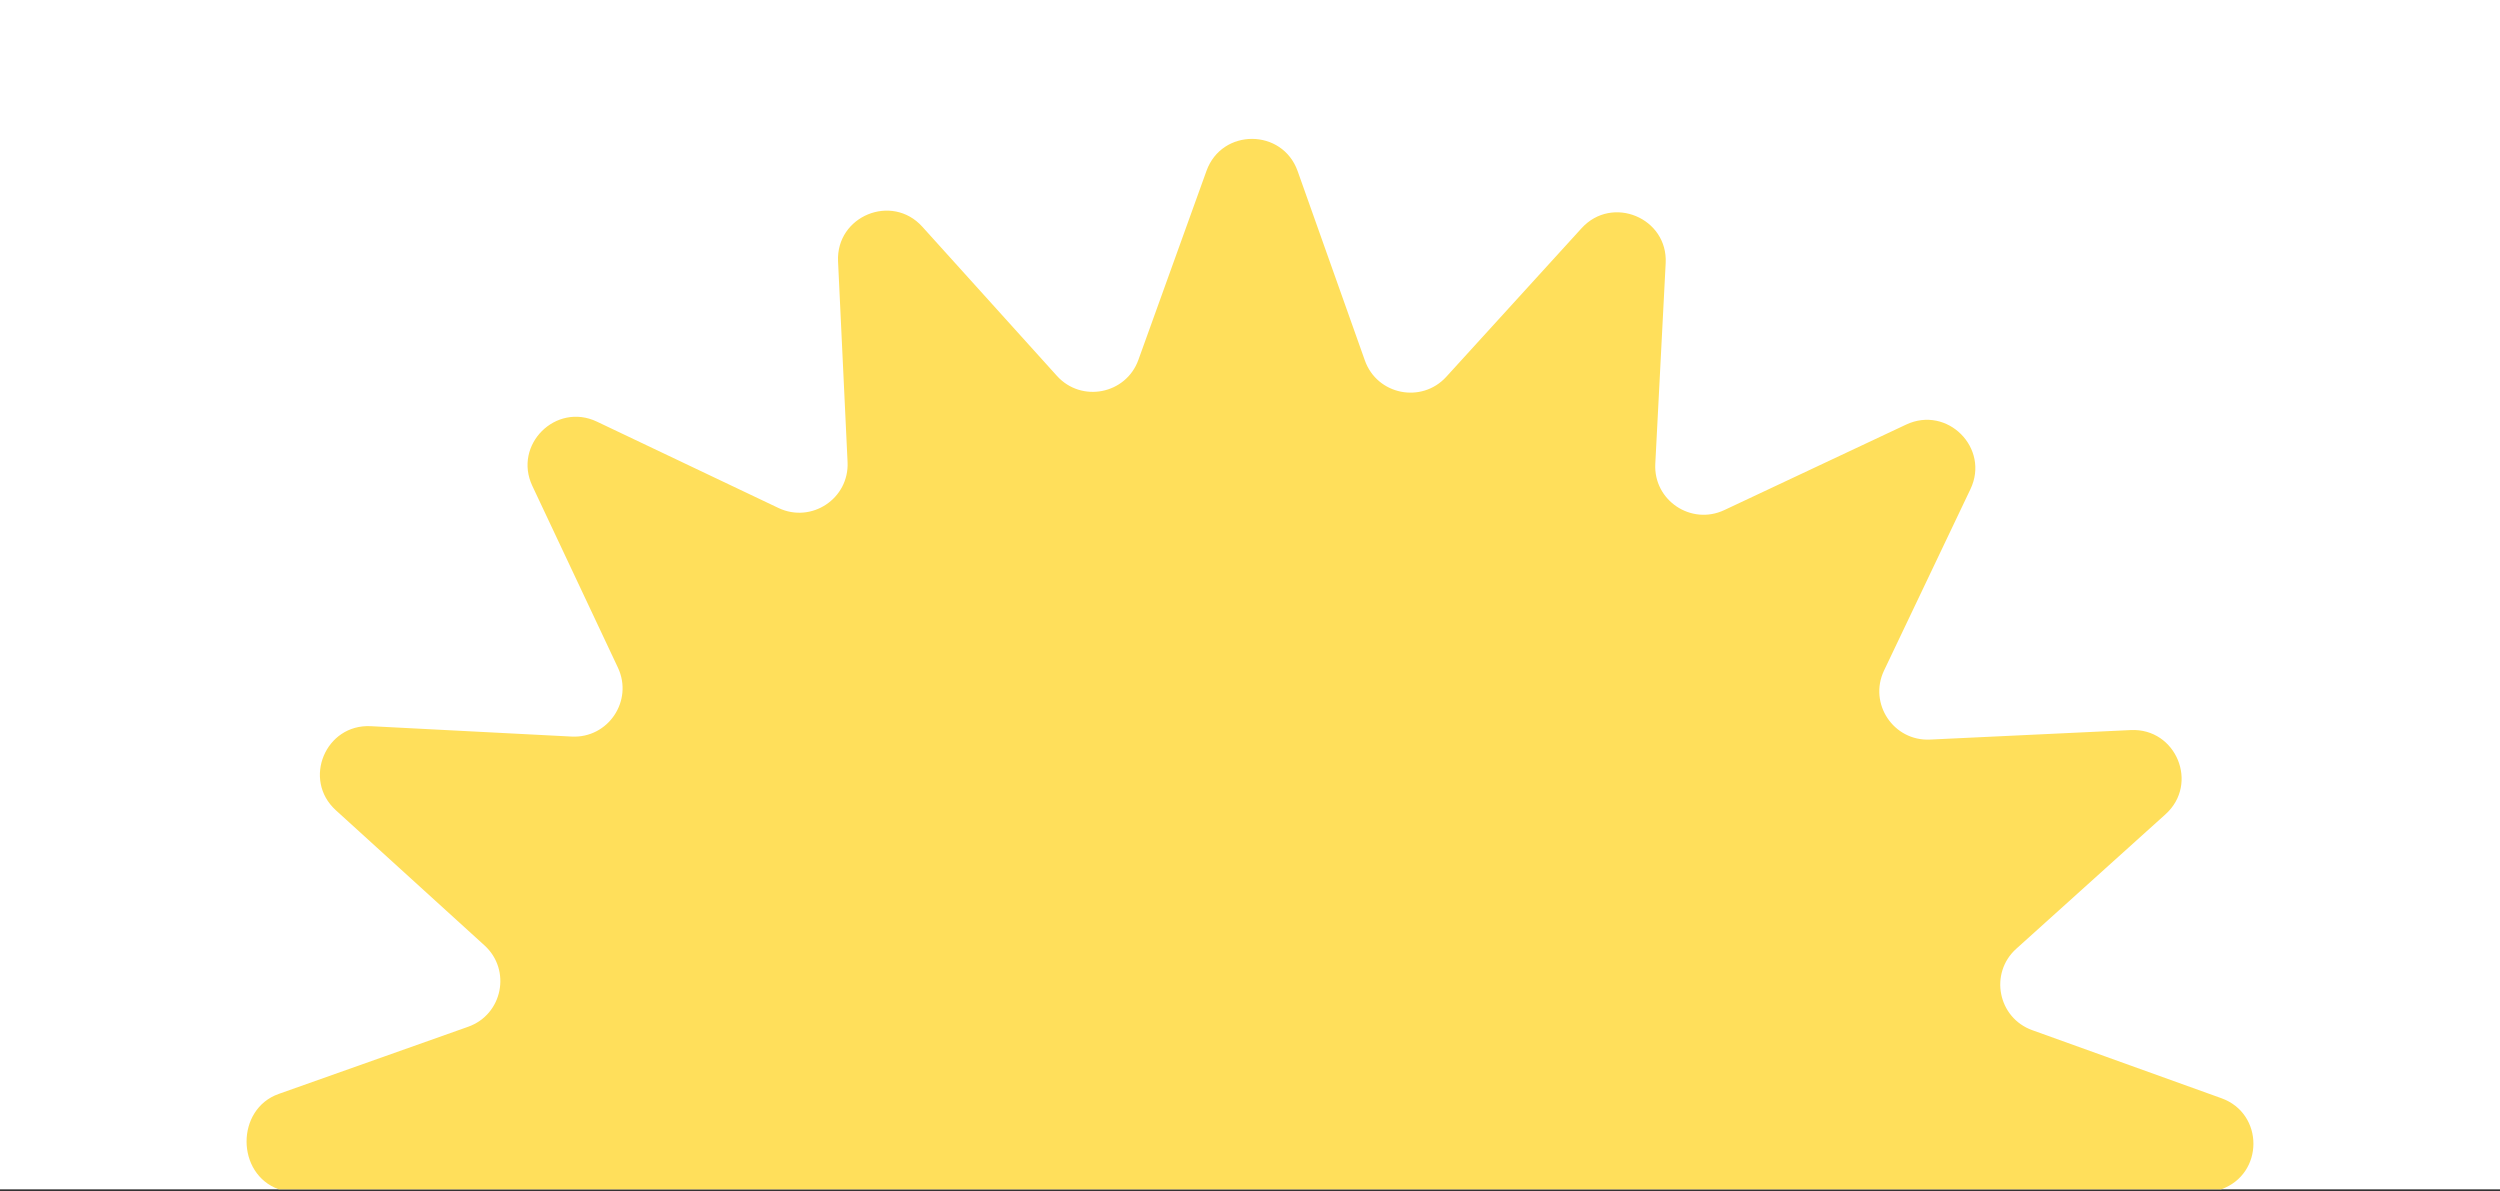 <svg width="1440" height="686" viewBox="0 0 1440 686" fill="none" xmlns="http://www.w3.org/2000/svg">
<rect x="0" y="0" width="1440" height="686" fill="#333333" stroke="none"/>
<g clip-path="url(#clip0_418_1794)">
<rect width="1440" height="685.04" fill="white"/>
<path d="M160.557 685.04C135.902 676.189 135.813 638.87 160.514 630.111L269.635 591.423C289.496 584.397 294.655 558.757 279.086 544.568L193.433 466.691C174.074 449.08 187.497 416.917 213.613 418.285L329.263 424.262C350.311 425.357 364.876 403.64 355.927 384.57L306.617 279.867C295.477 256.188 320.178 231.598 343.828 242.867L448.384 292.595C467.423 301.628 489.201 287.166 488.197 266.134L482.718 150.572C481.485 124.431 513.719 111.155 531.252 130.59L608.778 216.497C622.886 232.145 648.591 227.081 655.714 207.281L694.934 98.426C703.791 73.79 738.673 73.881 747.44 98.563L786.157 207.601C793.188 227.446 818.848 232.602 833.047 217.044L910.984 131.457C928.608 112.113 960.797 125.526 959.427 151.622L953.446 267.184C952.35 288.215 974.083 302.769 993.168 293.827L1097.95 244.555C1121.65 233.423 1146.26 258.105 1134.98 281.737L1085.21 386.213C1076.17 405.237 1090.65 426.999 1111.69 425.995L1227.34 420.521C1253.51 419.289 1266.79 451.498 1247.34 469.017L1161.37 546.484C1145.71 560.582 1150.78 586.267 1170.59 593.384L1279.53 632.574C1304.19 641.425 1304.09 676.281 1279.39 685.04H160.557Z" fill="#FFDF5B"/>
</g>
<defs>
<clipPath id="clip0_418_1794">
<rect width="1440" height="685.04" fill="white"/>
</clipPath>
</defs>
</svg>
